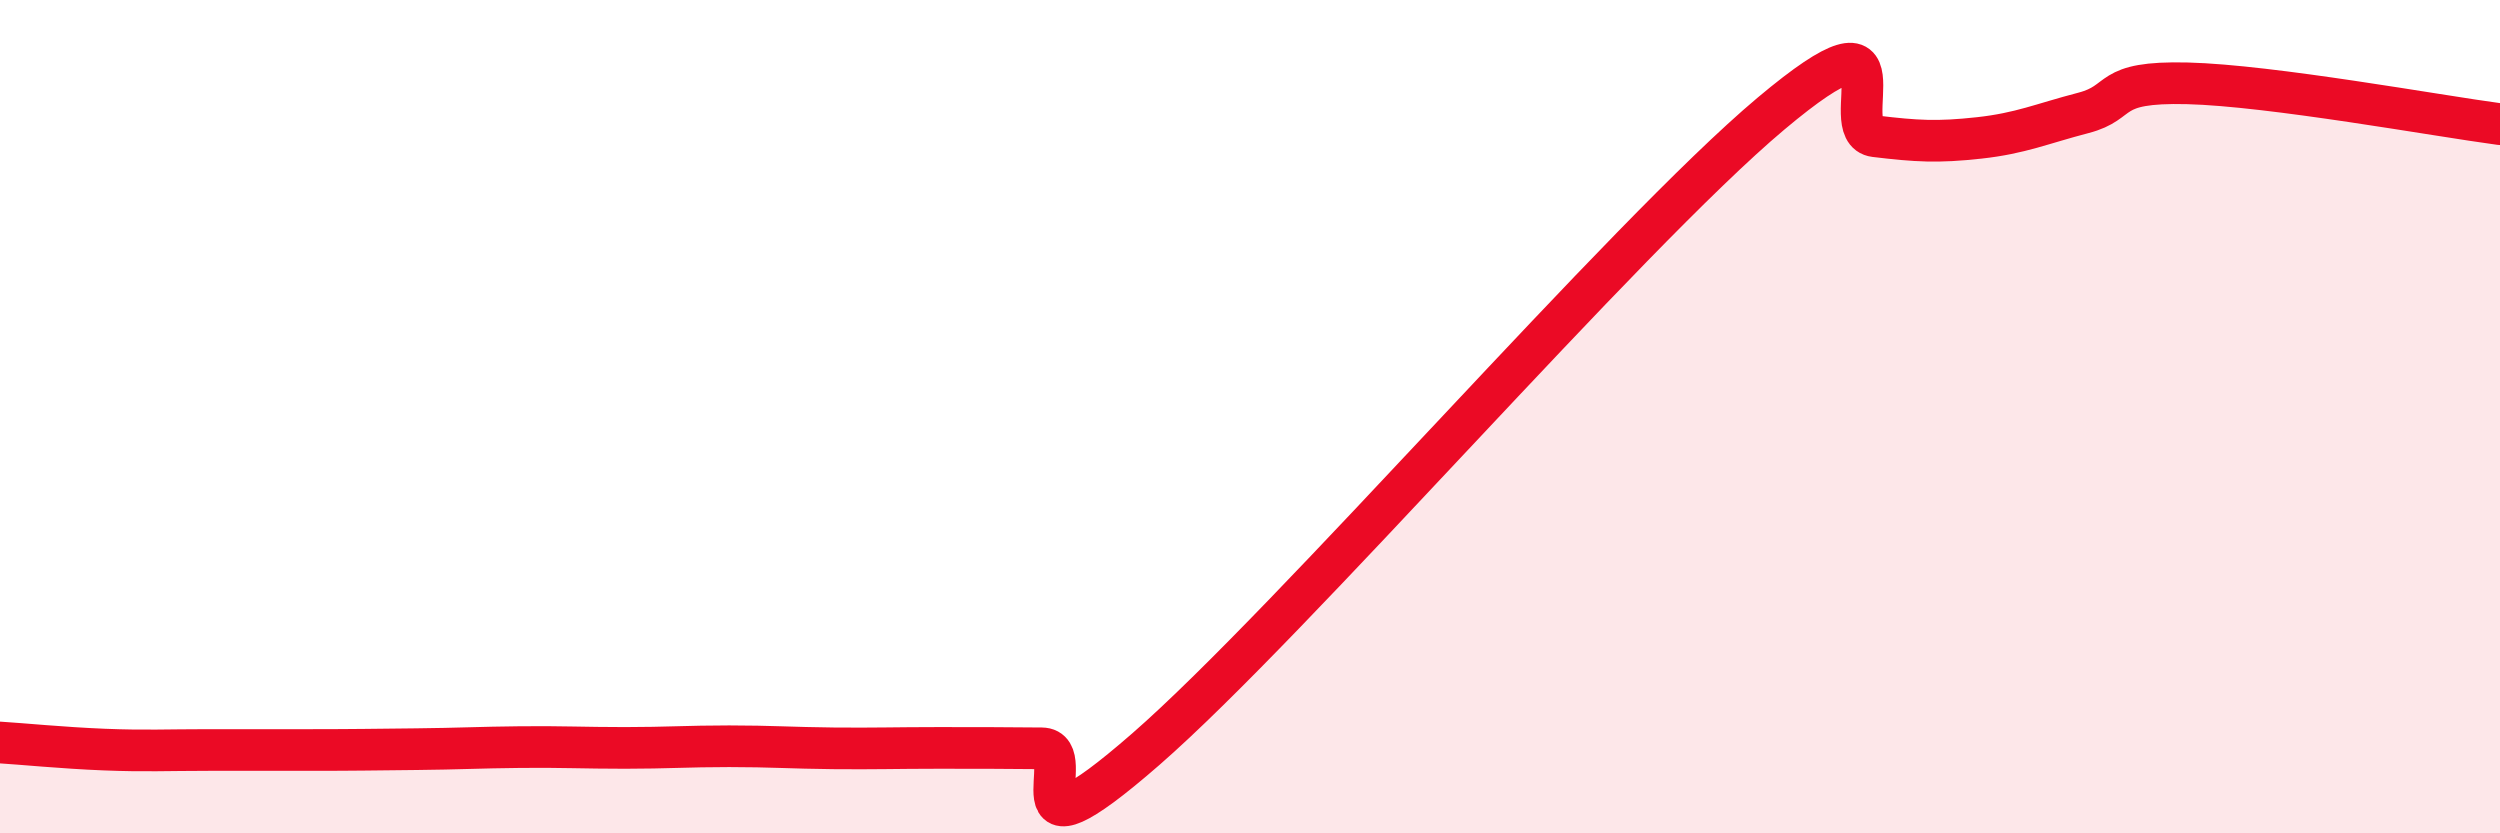 
    <svg width="60" height="20" viewBox="0 0 60 20" xmlns="http://www.w3.org/2000/svg">
      <path
        d="M 0,17.82 C 0.5,17.85 1.5,17.95 2.5,17.99 C 3.5,18.03 4,18 5,18 C 6,18 6.5,18 7.5,18 C 8.5,18 9,17.99 10,17.98 C 11,17.97 11.5,17.94 12.5,17.93 C 13.5,17.92 14,17.95 15,17.95 C 16,17.95 16.5,17.91 17.5,17.91 C 18.5,17.91 19,17.95 20,17.96 C 21,17.97 21.5,17.95 22.5,17.95 C 23.5,17.95 24,17.95 25,17.96 C 26,17.97 24,21.03 27.5,17.98 C 31,14.93 39,5.67 42.5,2.73 C 46,-0.21 44,3.15 45,3.27 C 46,3.39 46.5,3.42 47.5,3.31 C 48.5,3.2 49,2.97 50,2.71 C 51,2.45 50.5,1.95 52.5,2 C 54.5,2.05 58.5,2.78 60,2.98L60 20L0 20Z"
        fill="#EB0A25"
        opacity="0.1"
        stroke-linecap="round"
        stroke-linejoin="round"
      />
      <path
        d="M 0,17.82 C 0.5,17.85 1.5,17.95 2.5,17.99 C 3.5,18.03 4,18 5,18 C 6,18 6.5,18 7.5,18 C 8.5,18 9,17.99 10,17.98 C 11,17.97 11.5,17.94 12.5,17.93 C 13.5,17.92 14,17.95 15,17.95 C 16,17.95 16.5,17.91 17.5,17.91 C 18.5,17.91 19,17.95 20,17.96 C 21,17.97 21.5,17.95 22.5,17.95 C 23.5,17.95 24,17.95 25,17.96 C 26,17.97 24,21.03 27.5,17.98 C 31,14.93 39,5.67 42.5,2.73 C 46,-0.21 44,3.15 45,3.27 C 46,3.39 46.5,3.42 47.5,3.31 C 48.5,3.2 49,2.97 50,2.71 C 51,2.45 50.5,1.95 52.5,2 C 54.5,2.05 58.5,2.78 60,2.98"
        stroke="#EB0A25"
        stroke-width="1"
        fill="none"
        stroke-linecap="round"
        stroke-linejoin="round"
      />
    </svg>
  
